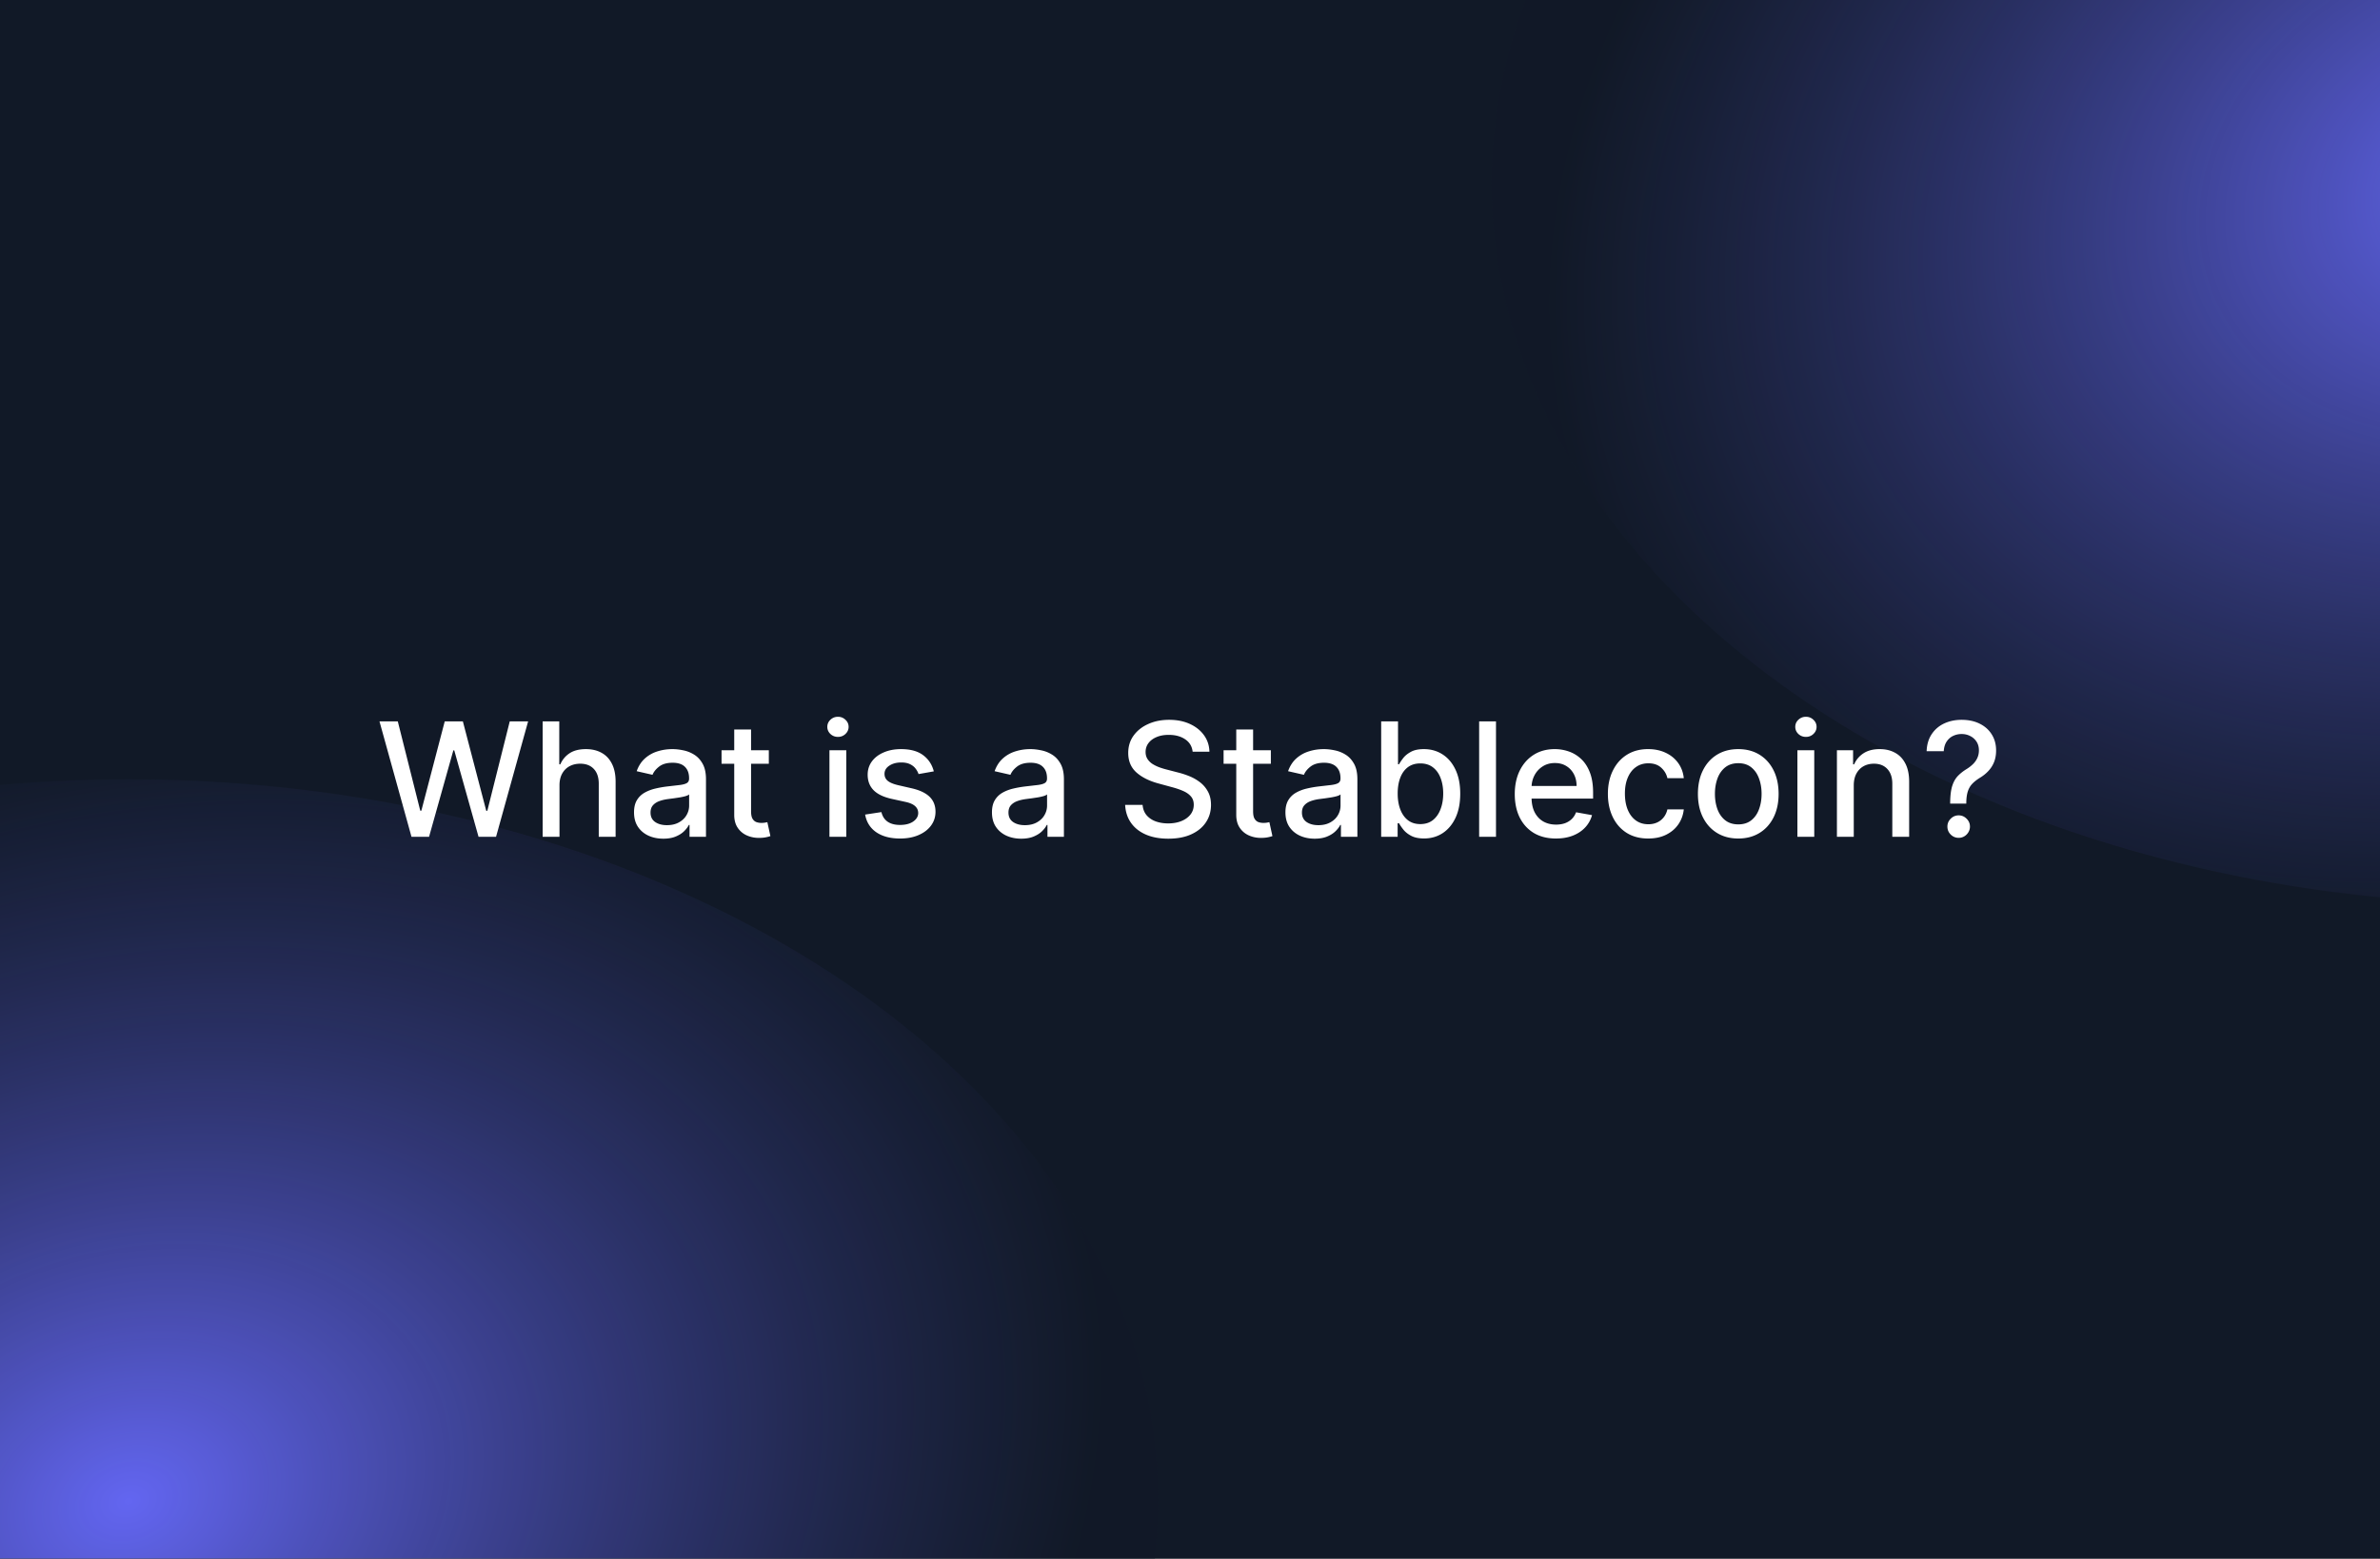 <svg xmlns="http://www.w3.org/2000/svg" width="1200" height="786" fill="none"><rect width="100%" height="100%" fill="#333333" stroke="none"/><g clip-path="url(#a)"><path fill="#111927" d="M0 0h1200v786H0z"/><ellipse cx="64.5" cy="756.5" fill="url(#b)" rx="519.5" ry="363.5"/><ellipse cx="1271.5" cy="92.5" fill="url(#c)" rx="519.5" ry="363.5"/><path fill="#fff" d="m207.472 422-16.137-58.182h9.233l11.335 45.057h.54l11.79-45.057h9.148l11.789 45.085h.54l11.307-45.085h9.261L250.114 422h-8.836l-12.244-43.58h-.454L216.335 422h-8.863zm74.623-25.909V422h-8.494v-58.182h8.381v21.648h.539c1.023-2.349 2.586-4.214 4.688-5.597 2.102-1.382 4.848-2.074 8.238-2.074 2.993 0 5.607.616 7.841 1.847 2.254 1.231 3.997 3.068 5.228 5.511 1.25 2.425 1.875 5.455 1.875 9.091V422h-8.495v-26.733c0-3.201-.824-5.682-2.471-7.443-1.648-1.78-3.94-2.671-6.875-2.671-2.008 0-3.807.427-5.398 1.279-1.572.852-2.813 2.102-3.722 3.75-.89 1.629-1.335 3.598-1.335 5.909zm52.33 26.875c-2.765 0-5.265-.511-7.5-1.534-2.235-1.042-4.006-2.548-5.313-4.517-1.288-1.97-1.932-4.385-1.932-7.245 0-2.462.474-4.488 1.421-6.079a10.49 10.49 0 0 1 3.835-3.779c1.61-.928 3.409-1.628 5.398-2.102a53.704 53.704 0 0 1 6.079-1.079l6.364-.739c1.629-.208 2.812-.54 3.551-.994.739-.455 1.108-1.193 1.108-2.216v-.199c0-2.481-.701-4.403-2.102-5.767-1.383-1.364-3.447-2.046-6.193-2.046-2.86 0-5.114.635-6.762 1.904-1.629 1.25-2.755 2.642-3.38 4.176l-7.983-1.818c.947-2.652 2.329-4.792 4.147-6.421a16.82 16.82 0 0 1 6.336-3.579c2.386-.758 4.895-1.137 7.528-1.137 1.742 0 3.589.209 5.54.625a16.232 16.232 0 0 1 5.511 2.216c1.724 1.08 3.135 2.623 4.233 4.631 1.099 1.989 1.648 4.574 1.648 7.756V422h-8.296v-5.966h-.341c-.549 1.099-1.373 2.178-2.471 3.239-1.099 1.06-2.51 1.941-4.233 2.642-1.724.701-3.788 1.051-6.193 1.051zm1.846-6.818c2.349 0 4.356-.464 6.023-1.392 1.686-.928 2.964-2.14 3.835-3.637a9.432 9.432 0 0 0 1.335-4.858v-5.625c-.303.303-.89.587-1.761.853-.852.246-1.828.464-2.926.653-1.098.17-2.169.331-3.21.483-1.042.133-1.913.246-2.614.341-1.648.208-3.153.559-4.517 1.051-1.345.492-2.424 1.203-3.239 2.131-.795.909-1.193 2.121-1.193 3.636 0 2.102.777 3.693 2.33 4.773 1.553 1.06 3.532 1.591 5.937 1.591zm51.371-37.784v6.818h-23.835v-6.818h23.835zm-17.443-10.455h8.494v41.279c0 1.647.246 2.888.739 3.721.492.814 1.127 1.373 1.903 1.676a7.636 7.636 0 0 0 2.585.426c.682 0 1.279-.047 1.79-.142.512-.094.909-.17 1.193-.227l1.535 7.017c-.493.189-1.194.379-2.103.568-.909.209-2.045.322-3.409.341-2.235.038-4.318-.36-6.25-1.193a10.712 10.712 0 0 1-4.687-3.864c-1.194-1.742-1.79-3.93-1.79-6.562v-43.04zM418.21 422v-43.636h8.495V422h-8.495zm4.29-50.369c-1.477 0-2.746-.493-3.807-1.478-1.041-1.003-1.562-2.197-1.562-3.579 0-1.402.521-2.595 1.562-3.58 1.061-1.003 2.33-1.505 3.807-1.505 1.477 0 2.737.502 3.778 1.505 1.061.985 1.591 2.178 1.591 3.58 0 1.382-.53 2.576-1.591 3.579-1.041.985-2.301 1.478-3.778 1.478zm48.331 17.386-7.699 1.364c-.322-.985-.833-1.923-1.534-2.813-.682-.89-1.61-1.619-2.784-2.187-1.174-.569-2.642-.853-4.403-.853-2.406 0-4.413.54-6.023 1.62-1.61 1.06-2.415 2.433-2.415 4.119 0 1.458.54 2.633 1.619 3.523 1.08.89 2.822 1.619 5.228 2.187l6.931 1.591c4.016.928 7.008 2.358 8.978 4.29 1.969 1.932 2.954 4.441 2.954 7.528 0 2.614-.757 4.944-2.272 6.989-1.497 2.027-3.59 3.617-6.279 4.773-2.67 1.155-5.767 1.733-9.29 1.733-4.886 0-8.873-1.042-11.96-3.125-3.087-2.103-4.981-5.086-5.682-8.949l8.211-1.25c.511 2.14 1.562 3.759 3.153 4.858 1.591 1.079 3.665 1.619 6.222 1.619 2.784 0 5.009-.578 6.676-1.733 1.666-1.174 2.5-2.604 2.5-4.29 0-1.363-.512-2.509-1.534-3.437-1.004-.928-2.548-1.629-4.631-2.102l-7.386-1.62c-4.072-.928-7.084-2.405-9.035-4.432-1.931-2.026-2.897-4.592-2.897-7.698 0-2.576.719-4.83 2.159-6.762 1.439-1.932 3.428-3.437 5.966-4.517 2.538-1.098 5.445-1.648 8.721-1.648 4.716 0 8.428 1.023 11.137 3.069 2.708 2.026 4.498 4.744 5.369 8.153zm44.062 33.949c-2.765 0-5.265-.511-7.5-1.534-2.234-1.042-4.005-2.548-5.312-4.517-1.288-1.97-1.932-4.385-1.932-7.245 0-2.462.474-4.488 1.421-6.079a10.49 10.49 0 0 1 3.835-3.779c1.61-.928 3.409-1.628 5.398-2.102a53.704 53.704 0 0 1 6.079-1.079l6.364-.739c1.629-.208 2.812-.54 3.551-.994.739-.455 1.108-1.193 1.108-2.216v-.199c0-2.481-.701-4.403-2.102-5.767-1.383-1.364-3.447-2.046-6.194-2.046-2.859 0-5.113.635-6.761 1.904-1.629 1.25-2.756 2.642-3.381 4.176l-7.983-1.818c.947-2.652 2.33-4.792 4.148-6.421a16.824 16.824 0 0 1 6.335-3.579c2.387-.758 4.896-1.137 7.529-1.137 1.742 0 3.589.209 5.54.625a16.24 16.24 0 0 1 5.511 2.216c1.723 1.08 3.134 2.623 4.233 4.631 1.098 1.989 1.648 4.574 1.648 7.756V422h-8.296v-5.966h-.341c-.549 1.099-1.373 2.178-2.471 3.239-1.099 1.06-2.51 1.941-4.233 2.642-1.724.701-3.788 1.051-6.194 1.051zm1.847-6.818c2.349 0 4.356-.464 6.023-1.392 1.685-.928 2.964-2.14 3.835-3.637a9.432 9.432 0 0 0 1.335-4.858v-5.625c-.303.303-.89.587-1.761.853-.852.246-1.828.464-2.926.653-1.099.17-2.169.331-3.21.483-1.042.133-1.913.246-2.614.341-1.648.208-3.154.559-4.517 1.051-1.345.492-2.424 1.203-3.239 2.131-.795.909-1.193 2.121-1.193 3.636 0 2.102.777 3.693 2.33 4.773 1.553 1.06 3.532 1.591 5.937 1.591zm84.588-37.046c-.303-2.689-1.553-4.772-3.75-6.25-2.197-1.496-4.962-2.244-8.295-2.244-2.387 0-4.451.379-6.194 1.136-1.742.739-3.096 1.762-4.062 3.068-.947 1.288-1.42 2.756-1.42 4.404 0 1.382.322 2.576.965 3.579a8.67 8.67 0 0 0 2.586 2.529 19.542 19.542 0 0 0 3.466 1.676c1.231.436 2.414.795 3.551 1.08l5.682 1.477a43.338 43.338 0 0 1 5.71 1.846 22.91 22.91 0 0 1 5.426 3.069 14.689 14.689 0 0 1 4.034 4.716c1.042 1.874 1.562 4.119 1.562 6.732 0 3.296-.852 6.222-2.556 8.779-1.686 2.557-4.139 4.574-7.358 6.051-3.201 1.477-7.074 2.216-11.62 2.216-4.356 0-8.125-.691-11.306-2.074-3.182-1.383-5.673-3.343-7.472-5.881-1.799-2.556-2.794-5.587-2.983-9.091h8.807c.17 2.103.852 3.855 2.045 5.256 1.212 1.383 2.756 2.415 4.631 3.097 1.894.663 3.968.994 6.222.994 2.481 0 4.687-.388 6.619-1.165 1.951-.795 3.485-1.894 4.602-3.295 1.118-1.421 1.676-3.078 1.676-4.972 0-1.723-.492-3.134-1.477-4.233-.966-1.098-2.282-2.007-3.949-2.727-1.648-.72-3.513-1.354-5.596-1.903l-6.875-1.875c-4.66-1.269-8.353-3.135-11.08-5.597-2.708-2.462-4.062-5.72-4.062-9.773 0-3.352.909-6.278 2.727-8.778 1.818-2.5 4.28-4.441 7.386-5.824 3.106-1.402 6.61-2.102 10.512-2.102 3.939 0 7.414.691 10.426 2.074 3.03 1.382 5.416 3.286 7.159 5.71 1.742 2.405 2.651 5.17 2.727 8.295h-8.466zm39.439-.738v6.818h-23.835v-6.818h23.835zm-17.443-10.455h8.494v41.279c0 1.647.246 2.888.739 3.721.492.814 1.127 1.373 1.903 1.676a7.636 7.636 0 0 0 2.585.426c.682 0 1.279-.047 1.79-.142.512-.094.909-.17 1.193-.227l1.534 7.017c-.492.189-1.193.379-2.102.568-.909.209-2.045.322-3.409.341-2.235.038-4.318-.36-6.25-1.193a10.712 10.712 0 0 1-4.687-3.864c-1.194-1.742-1.79-3.93-1.79-6.562v-43.04zm39.538 55.057c-2.765 0-5.265-.511-7.5-1.534-2.235-1.042-4.005-2.548-5.312-4.517-1.288-1.97-1.932-4.385-1.932-7.245 0-2.462.473-4.488 1.42-6.079a10.492 10.492 0 0 1 3.836-3.779c1.609-.928 3.409-1.628 5.397-2.102a53.721 53.721 0 0 1 6.08-1.079l6.363-.739c1.629-.208 2.813-.54 3.552-.994.738-.455 1.108-1.193 1.108-2.216v-.199c0-2.481-.701-4.403-2.103-5.767-1.382-1.364-3.447-2.046-6.193-2.046-2.86 0-5.114.635-6.761 1.904-1.629 1.25-2.756 2.642-3.381 4.176l-7.983-1.818c.947-2.652 2.33-4.792 4.148-6.421a16.824 16.824 0 0 1 6.335-3.579c2.386-.758 4.896-1.137 7.528-1.137 1.743 0 3.59.209 5.54.625a16.237 16.237 0 0 1 5.512 2.216c1.723 1.08 3.134 2.623 4.233 4.631 1.098 1.989 1.647 4.574 1.647 7.756V422h-8.295v-5.966h-.341c-.549 1.099-1.373 2.178-2.472 3.239-1.098 1.06-2.509 1.941-4.233 2.642-1.723.701-3.787 1.051-6.193 1.051zm1.847-6.818c2.348 0 4.356-.464 6.023-1.392 1.685-.928 2.964-2.14 3.835-3.637a9.432 9.432 0 0 0 1.335-4.858v-5.625c-.303.303-.89.587-1.761.853-.853.246-1.828.464-2.927.653-1.098.17-2.168.331-3.21.483a355.65 355.65 0 0 0-2.613.341c-1.648.208-3.154.559-4.517 1.051-1.345.492-2.425 1.203-3.239 2.131-.796.909-1.193 2.121-1.193 3.636 0 2.102.776 3.693 2.329 4.773 1.553 1.06 3.533 1.591 5.938 1.591zM696.392 422v-58.182h8.494v21.62h.512c.492-.91 1.202-1.961 2.13-3.154.928-1.193 2.216-2.235 3.864-3.125 1.648-.909 3.826-1.364 6.534-1.364 3.523 0 6.667.891 9.432 2.671 2.765 1.78 4.934 4.346 6.506 7.699 1.591 3.352 2.386 7.386 2.386 12.102s-.786 8.76-2.358 12.131c-1.572 3.352-3.731 5.937-6.477 7.755-2.746 1.8-5.881 2.699-9.404 2.699-2.651 0-4.82-.445-6.505-1.335-1.667-.89-2.974-1.932-3.921-3.125-.947-1.193-1.676-2.254-2.187-3.182h-.71V422h-8.296zm8.324-21.818c0 3.068.445 5.757 1.335 8.068.89 2.311 2.178 4.119 3.864 5.426 1.685 1.288 3.75 1.932 6.193 1.932 2.538 0 4.659-.672 6.364-2.017 1.704-1.364 2.992-3.21 3.863-5.54.89-2.329 1.335-4.953 1.335-7.869 0-2.879-.435-5.464-1.306-7.756-.853-2.292-2.141-4.1-3.864-5.426-1.705-1.326-3.835-1.989-6.392-1.989-2.462 0-4.546.635-6.25 1.904-1.686 1.269-2.964 3.04-3.835 5.312-.871 2.273-1.307 4.925-1.307 7.955zm49.567-36.364V422h-8.495v-58.182h8.495zm30.234 59.063c-4.299 0-8.002-.919-11.108-2.756-3.087-1.856-5.473-4.46-7.159-7.813-1.667-3.371-2.5-7.32-2.5-11.846 0-4.47.833-8.409 2.5-11.818 1.686-3.409 4.034-6.07 7.045-7.983 3.031-1.913 6.572-2.87 10.625-2.87 2.463 0 4.849.408 7.16 1.222 2.31.814 4.384 2.093 6.221 3.835 1.837 1.743 3.286 4.006 4.347 6.79 1.06 2.765 1.591 6.127 1.591 10.085v3.012h-34.688v-6.364h26.364c0-2.235-.455-4.214-1.364-5.937-.909-1.743-2.187-3.116-3.835-4.12-1.629-1.004-3.542-1.506-5.739-1.506-2.386 0-4.469.588-6.25 1.762a11.822 11.822 0 0 0-4.091 4.545c-.947 1.856-1.42 3.873-1.42 6.051v4.972c0 2.917.511 5.398 1.534 7.443 1.042 2.046 2.491 3.608 4.347 4.688 1.856 1.06 4.024 1.591 6.505 1.591 1.61 0 3.078-.228 4.404-.682 1.325-.474 2.471-1.174 3.437-2.102.966-.928 1.705-2.074 2.216-3.438l8.04 1.449a14.555 14.555 0 0 1-3.466 6.221c-1.648 1.762-3.722 3.135-6.222 4.12-2.481.966-5.312 1.449-8.494 1.449zm46.527 0c-4.223 0-7.86-.957-10.909-2.87-3.03-1.931-5.36-4.592-6.989-7.983-1.628-3.39-2.443-7.272-2.443-11.647 0-4.432.833-8.343 2.5-11.733 1.667-3.409 4.015-6.07 7.046-7.983 3.03-1.913 6.6-2.87 10.71-2.87 3.314 0 6.269.616 8.863 1.847 2.595 1.212 4.688 2.917 6.279 5.114 1.61 2.197 2.566 4.763 2.869 7.699h-8.267c-.454-2.046-1.496-3.807-3.125-5.285-1.61-1.477-3.769-2.215-6.477-2.215-2.368 0-4.441.625-6.222 1.875-1.761 1.231-3.134 2.992-4.119 5.284-.985 2.272-1.477 4.962-1.477 8.068 0 3.182.483 5.928 1.449 8.238.965 2.311 2.329 4.101 4.09 5.37 1.781 1.269 3.874 1.903 6.279 1.903 1.61 0 3.068-.293 4.375-.881a8.923 8.923 0 0 0 3.324-2.585c.909-1.117 1.543-2.462 1.903-4.034h8.267c-.303 2.822-1.221 5.341-2.756 7.557-1.534 2.216-3.589 3.958-6.164 5.227-2.557 1.269-5.559 1.904-9.006 1.904zm45.391 0c-4.091 0-7.661-.938-10.711-2.813-3.049-1.875-5.416-4.498-7.102-7.869-1.685-3.371-2.528-7.311-2.528-11.818 0-4.527.843-8.485 2.528-11.875 1.686-3.39 4.053-6.023 7.102-7.898 3.05-1.875 6.62-2.813 10.711-2.813s7.661.938 10.71 2.813c3.049 1.875 5.417 4.508 7.102 7.898 1.686 3.39 2.529 7.348 2.529 11.875 0 4.507-.843 8.447-2.529 11.818-1.685 3.371-4.053 5.994-7.102 7.869-3.049 1.875-6.619 2.813-10.71 2.813zm.028-7.131c2.652 0 4.849-.701 6.591-2.102 1.742-1.402 3.03-3.267 3.864-5.597.852-2.329 1.278-4.896 1.278-7.699 0-2.784-.426-5.341-1.278-7.67-.834-2.349-2.122-4.233-3.864-5.654-1.742-1.42-3.939-2.13-6.591-2.13-2.67 0-4.886.71-6.648 2.13-1.742 1.421-3.039 3.305-3.892 5.654-.833 2.329-1.25 4.886-1.25 7.67 0 2.803.417 5.37 1.25 7.699.853 2.33 2.15 4.195 3.892 5.597 1.762 1.401 3.978 2.102 6.648 2.102zm29.794 6.25v-43.636h8.494V422h-8.494zm4.29-50.369c-1.477 0-2.746-.493-3.807-1.478-1.042-1.003-1.562-2.197-1.562-3.579 0-1.402.52-2.595 1.562-3.58 1.061-1.003 2.33-1.505 3.807-1.505 1.477 0 2.737.502 3.778 1.505 1.061.985 1.591 2.178 1.591 3.58 0 1.382-.53 2.576-1.591 3.579-1.041.985-2.301 1.478-3.778 1.478zm24.126 24.46V422h-8.494v-43.636h8.153v7.102h.54c1.004-2.311 2.576-4.167 4.716-5.568 2.159-1.402 4.877-2.103 8.153-2.103 2.974 0 5.578.625 7.813 1.875 2.235 1.232 3.968 3.069 5.199 5.512 1.231 2.443 1.846 5.464 1.846 9.062V422h-8.494v-26.733c0-3.163-.824-5.634-2.471-7.415-1.648-1.799-3.911-2.699-6.79-2.699-1.97 0-3.722.427-5.256 1.279-1.515.852-2.718 2.102-3.608 3.75-.871 1.629-1.307 3.598-1.307 5.909zm48.608 9.176v-.54c.038-3.522.389-6.325 1.051-8.409.682-2.083 1.648-3.769 2.898-5.057 1.25-1.288 2.756-2.462 4.517-3.522a18.553 18.553 0 0 0 3.068-2.415 10.231 10.231 0 0 0 2.159-3.068c.531-1.156.796-2.434.796-3.836 0-1.685-.398-3.143-1.193-4.375a7.945 7.945 0 0 0-3.182-2.84c-1.307-.682-2.765-1.023-4.375-1.023-1.458 0-2.85.303-4.176.909-1.326.606-2.424 1.553-3.296 2.841-.871 1.269-1.373 2.907-1.505 4.915h-8.637c.133-3.409.995-6.288 2.585-8.637 1.591-2.367 3.694-4.157 6.307-5.369 2.633-1.212 5.54-1.818 8.722-1.818 3.485 0 6.534.653 9.148 1.96 2.612 1.288 4.642 3.097 6.082 5.426 1.46 2.311 2.18 5.01 2.18 8.097 0 2.121-.33 4.034-.99 5.738a14.192 14.192 0 0 1-2.84 4.517c-1.21 1.326-2.671 2.5-4.376 3.523-1.609 1.004-2.916 2.046-3.92 3.125-.985 1.08-1.705 2.358-2.159 3.835-.455 1.478-.701 3.305-.739 5.483v.54h-8.125zm4.29 17.273c-1.553 0-2.888-.549-4.006-1.648-1.117-1.117-1.676-2.462-1.676-4.034 0-1.553.559-2.879 1.676-3.977 1.118-1.118 2.453-1.676 4.006-1.676 1.534 0 2.86.558 3.977 1.676 1.137 1.098 1.705 2.424 1.705 3.977a5.406 5.406 0 0 1-.796 2.869 5.875 5.875 0 0 1-2.045 2.046c-.852.511-1.799.767-2.841.767z"/></g><defs><radialGradient id="b" cx="0" cy="0" r="1" gradientTransform="rotate(-17.314 2516.622 166.43) scale(499.343 381.657)" gradientUnits="userSpaceOnUse"><stop stop-color="#6366F1"/><stop offset="1" stop-color="#111927" stop-opacity=".58"/></radialGradient><radialGradient id="c" cx="0" cy="0" r="1" gradientTransform="rotate(-17.314 939.523 -4129.4) scale(499.343 381.657)" gradientUnits="userSpaceOnUse"><stop stop-color="#6366F1"/><stop offset="1" stop-color="#111927" stop-opacity=".58"/></radialGradient><clipPath id="a"><path fill="#fff" d="M0 0h1200v786H0z"/></clipPath></defs></svg>